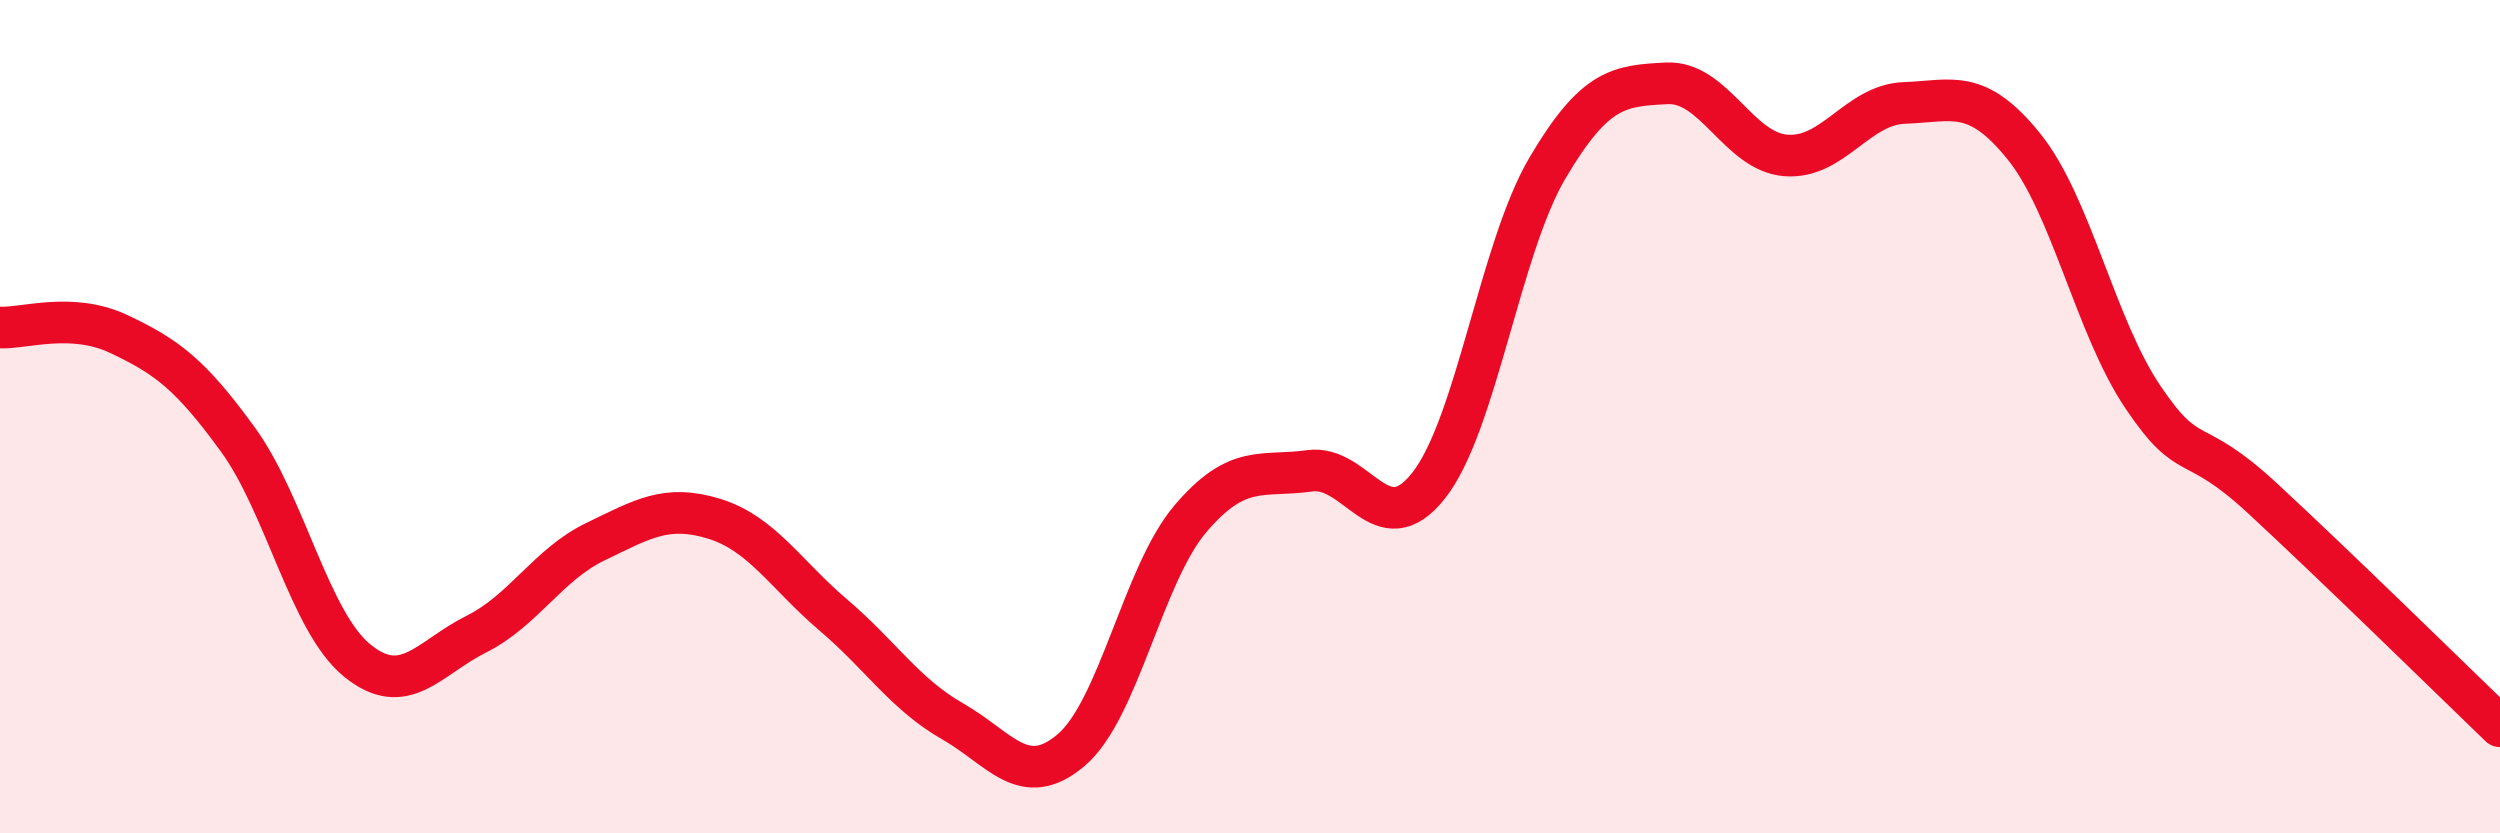 
    <svg width="60" height="20" viewBox="0 0 60 20" xmlns="http://www.w3.org/2000/svg">
      <path
        d="M 0,7.86 C 0.57,7.89 1.72,7.48 2.86,8.02 C 4,8.56 4.57,8.98 5.71,10.55 C 6.85,12.12 7.43,14.92 8.57,15.85 C 9.71,16.78 10.29,15.79 11.43,15.22 C 12.57,14.65 13.15,13.55 14.29,13 C 15.43,12.45 16,12.1 17.14,12.45 C 18.28,12.8 18.86,13.79 20,14.76 C 21.14,15.73 21.72,16.66 22.86,17.31 C 24,17.96 24.57,18.97 25.71,18 C 26.85,17.03 27.43,13.79 28.57,12.45 C 29.71,11.11 30.29,11.46 31.43,11.3 C 32.57,11.14 33.15,13.1 34.29,11.65 C 35.43,10.2 36,5.96 37.14,4.03 C 38.28,2.1 38.86,2.06 40,2 C 41.14,1.94 41.72,3.64 42.86,3.73 C 44,3.82 44.57,2.51 45.71,2.47 C 46.85,2.43 47.43,2.1 48.57,3.51 C 49.71,4.92 50.29,7.84 51.43,9.53 C 52.57,11.22 52.58,10.37 54.29,11.95 C 56,13.53 58.86,16.33 60,17.43L60 20L0 20Z"
        fill="#EB0A25"
        opacity="0.1"
        stroke-linecap="round"
        stroke-linejoin="round"
      />
      <path
        d="M 0,7.86 C 0.57,7.89 1.72,7.48 2.86,8.02 C 4,8.56 4.57,8.98 5.71,10.55 C 6.85,12.12 7.43,14.92 8.57,15.85 C 9.71,16.78 10.29,15.79 11.43,15.22 C 12.57,14.65 13.15,13.55 14.29,13 C 15.43,12.45 16,12.1 17.14,12.45 C 18.28,12.8 18.86,13.79 20,14.76 C 21.14,15.73 21.72,16.66 22.86,17.31 C 24,17.96 24.57,18.97 25.71,18 C 26.85,17.03 27.43,13.79 28.57,12.45 C 29.71,11.11 30.29,11.46 31.43,11.3 C 32.57,11.14 33.15,13.1 34.29,11.65 C 35.43,10.2 36,5.96 37.14,4.03 C 38.28,2.1 38.86,2.06 40,2 C 41.14,1.94 41.72,3.64 42.86,3.73 C 44,3.82 44.57,2.51 45.71,2.47 C 46.85,2.43 47.43,2.1 48.57,3.51 C 49.71,4.92 50.29,7.84 51.43,9.53 C 52.57,11.22 52.58,10.37 54.29,11.95 C 56,13.53 58.86,16.33 60,17.43"
        stroke="#EB0A25"
        stroke-width="1"
        fill="none"
        stroke-linecap="round"
        stroke-linejoin="round"
      />
    </svg>
  